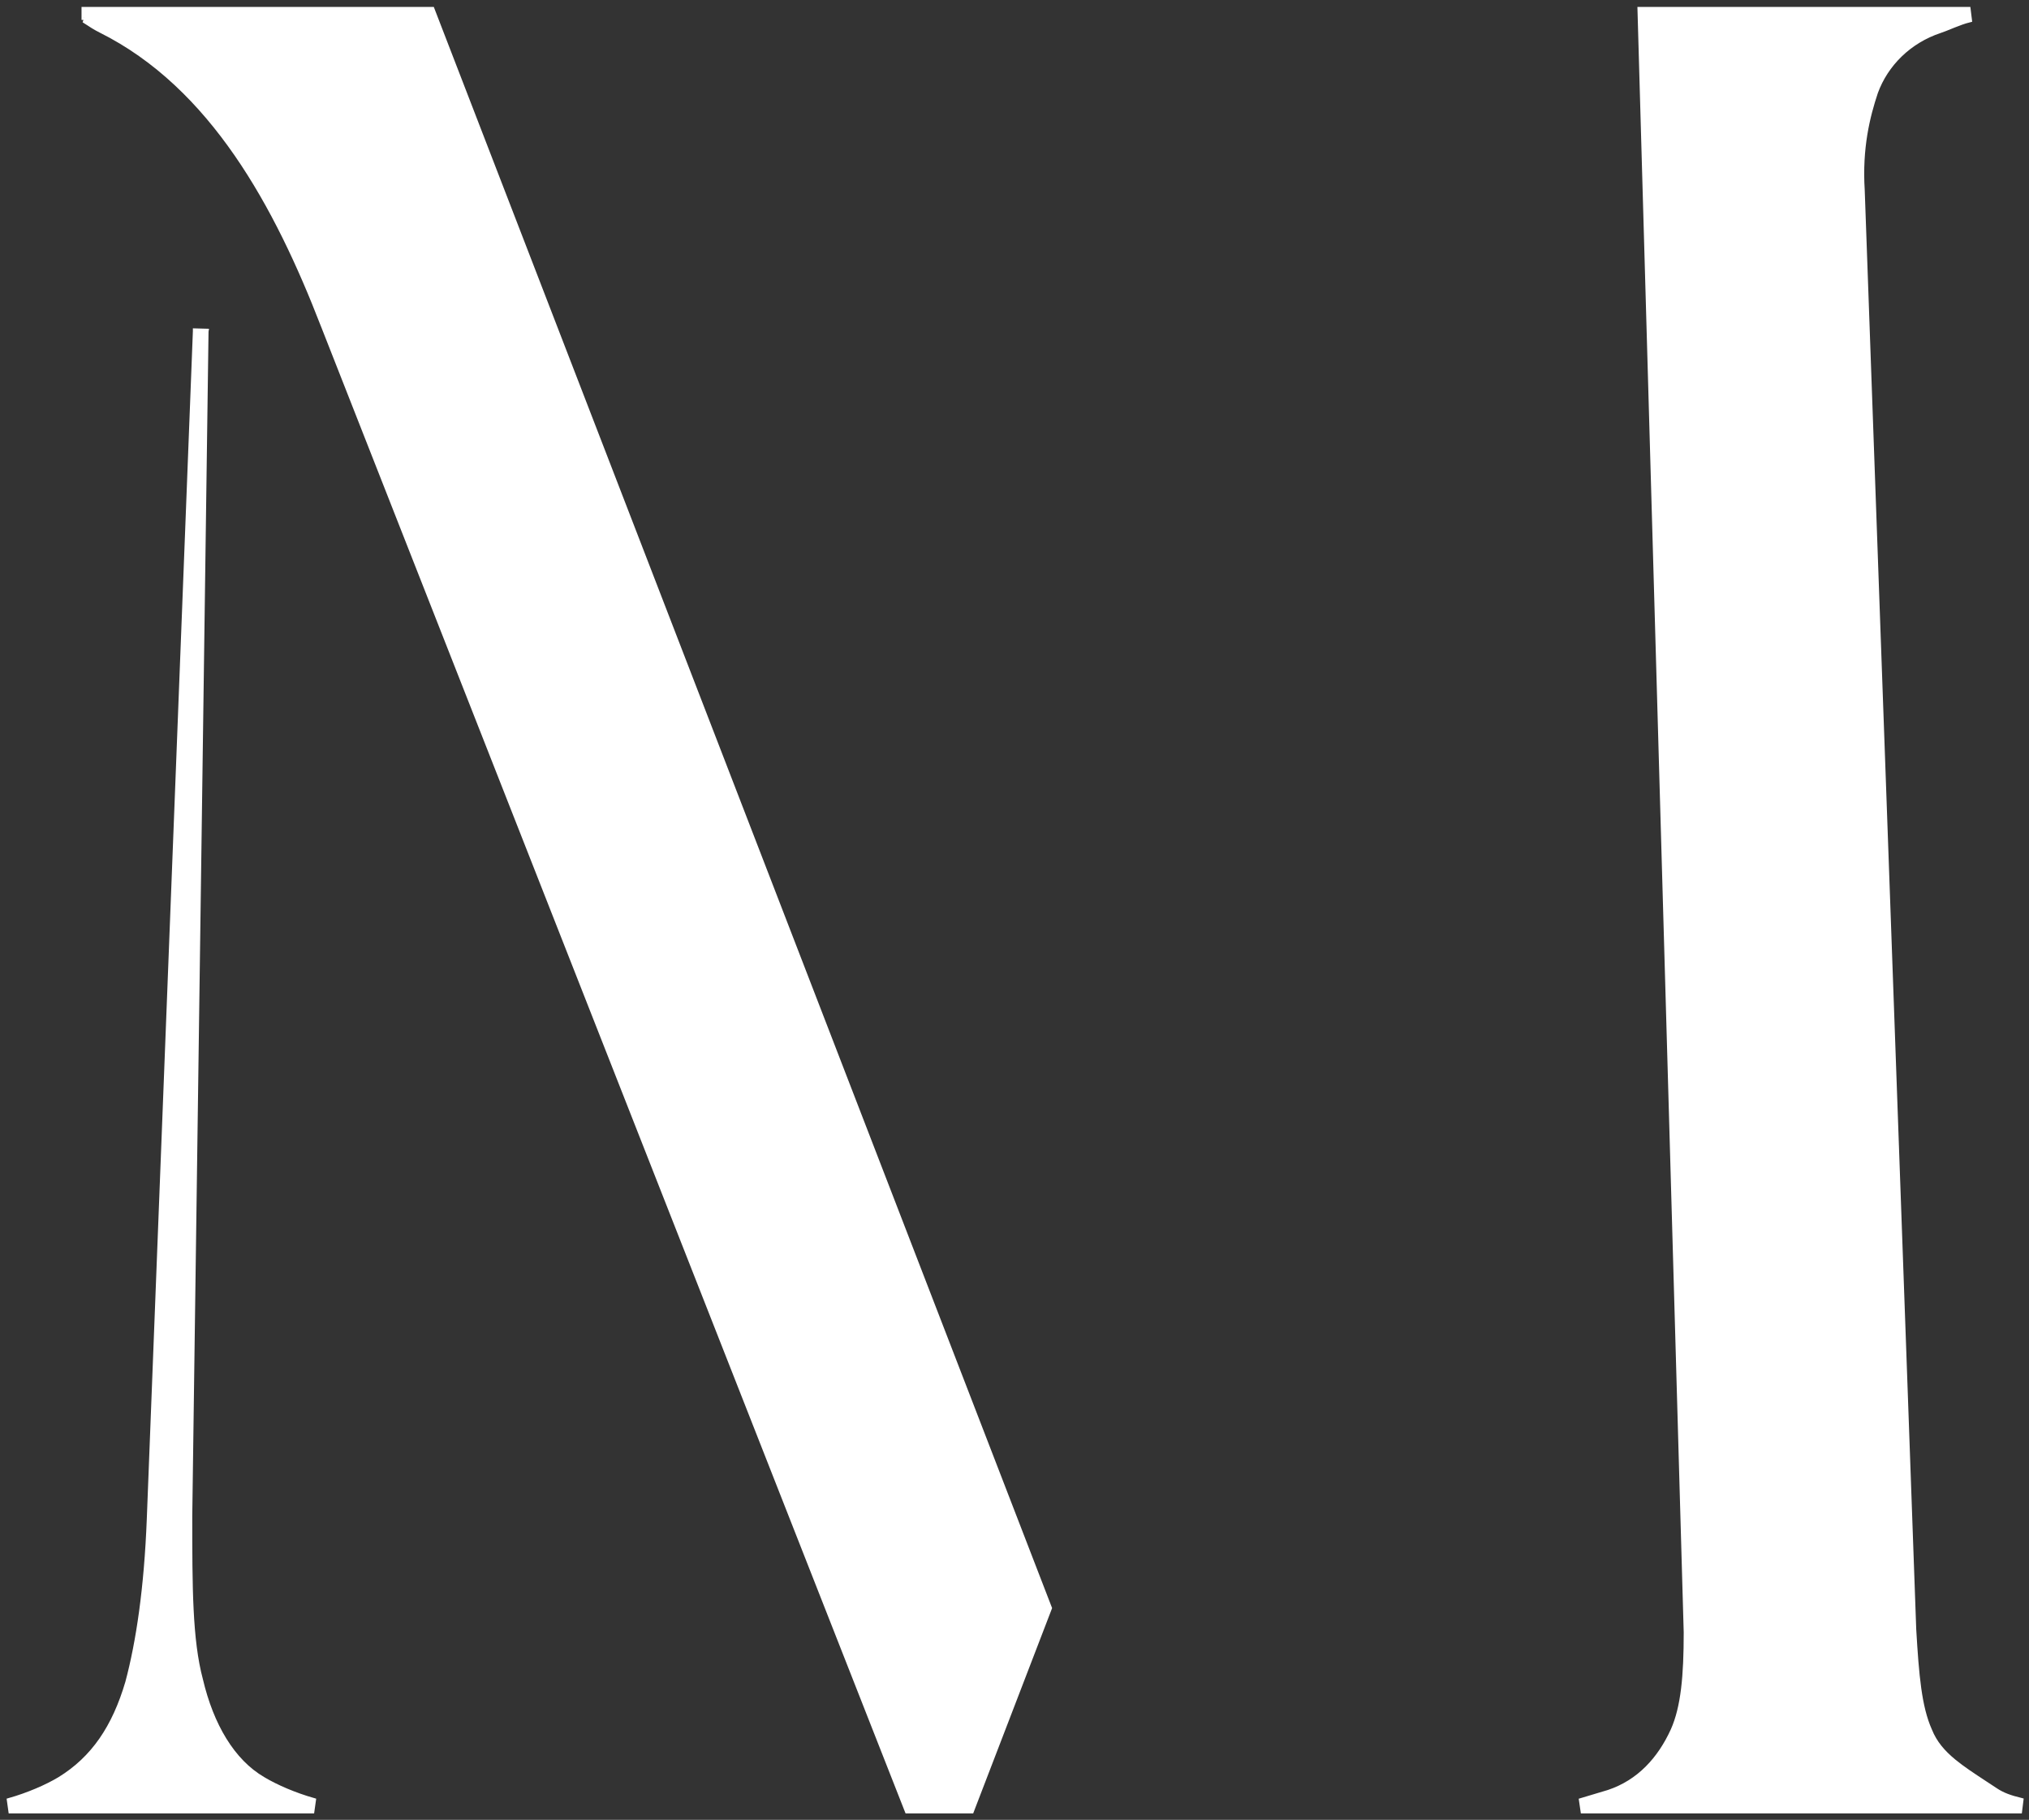 <?xml version="1.0" encoding="UTF-8"?> <svg xmlns="http://www.w3.org/2000/svg" width="213" height="191" viewBox="0 0 213 191" fill="none"><rect x="0" y="0" width="213" height="191" fill="#333333" stroke="none"/><path d="M45.484 1.35L45.349 1H44.974H8.834V1.546V2.092C8.791 2.092 8.765 2.083 8.765 2.083C8.765 2.083 8.787 2.091 8.838 2.12C8.926 2.169 9.039 2.244 9.206 2.354L9.21 2.356C9.531 2.57 9.982 2.87 10.581 3.169C22.334 9.033 29.102 21.63 33.933 34.11L33.935 34.112L95.113 189.701L95.25 190.048H95.623H101.598H101.975L102.108 189.699L110.078 168.972L110.152 168.776L110.076 168.58L45.484 1.35ZM212.005 190.048L212.138 188.973C211.02 188.695 210.239 188.43 209.465 187.913C209.078 187.655 208.705 187.412 208.345 187.176C207.096 186.357 206.015 185.647 205.098 184.894C203.933 183.936 203.079 182.942 202.555 181.634L202.551 181.624L202.545 181.614C201.457 179.169 201.172 175.874 200.887 171.022V171.016L195.48 19.981V19.974V19.966C195.2 15.52 196.033 12.188 196.872 9.676C197.954 6.713 200.388 4.282 203.643 3.199C203.979 3.087 204.362 2.932 204.747 2.775C204.876 2.723 205.003 2.671 205.132 2.62C205.66 2.408 206.201 2.208 206.733 2.075L206.6 1H172.738H172.175L172.191 1.561L177.028 171.333V171.339C177.028 175.88 176.738 179.177 175.654 181.613C174.277 184.635 172.102 187.055 168.874 188.131L166.036 188.981L166.193 190.048H212.005ZM21.034 176.318L21.032 176.31L21.03 176.302C19.914 172.128 19.908 166.538 19.908 159.126V159.122L21.616 34.785L21.618 34.773L20.524 34.743V34.758L15.687 159.386C15.403 166.735 14.553 172.37 13.429 176.578C12.035 181.308 9.827 184.581 6.274 186.764C4.899 187.588 2.954 188.422 1 188.979L1.151 190.048H32.736L32.887 188.979C30.935 188.422 28.987 187.588 27.611 186.764L27.605 186.76C24.372 184.879 22.154 181.071 21.034 176.318Z" fill="white" stroke="white" stroke-width="0.551"></path></svg> 